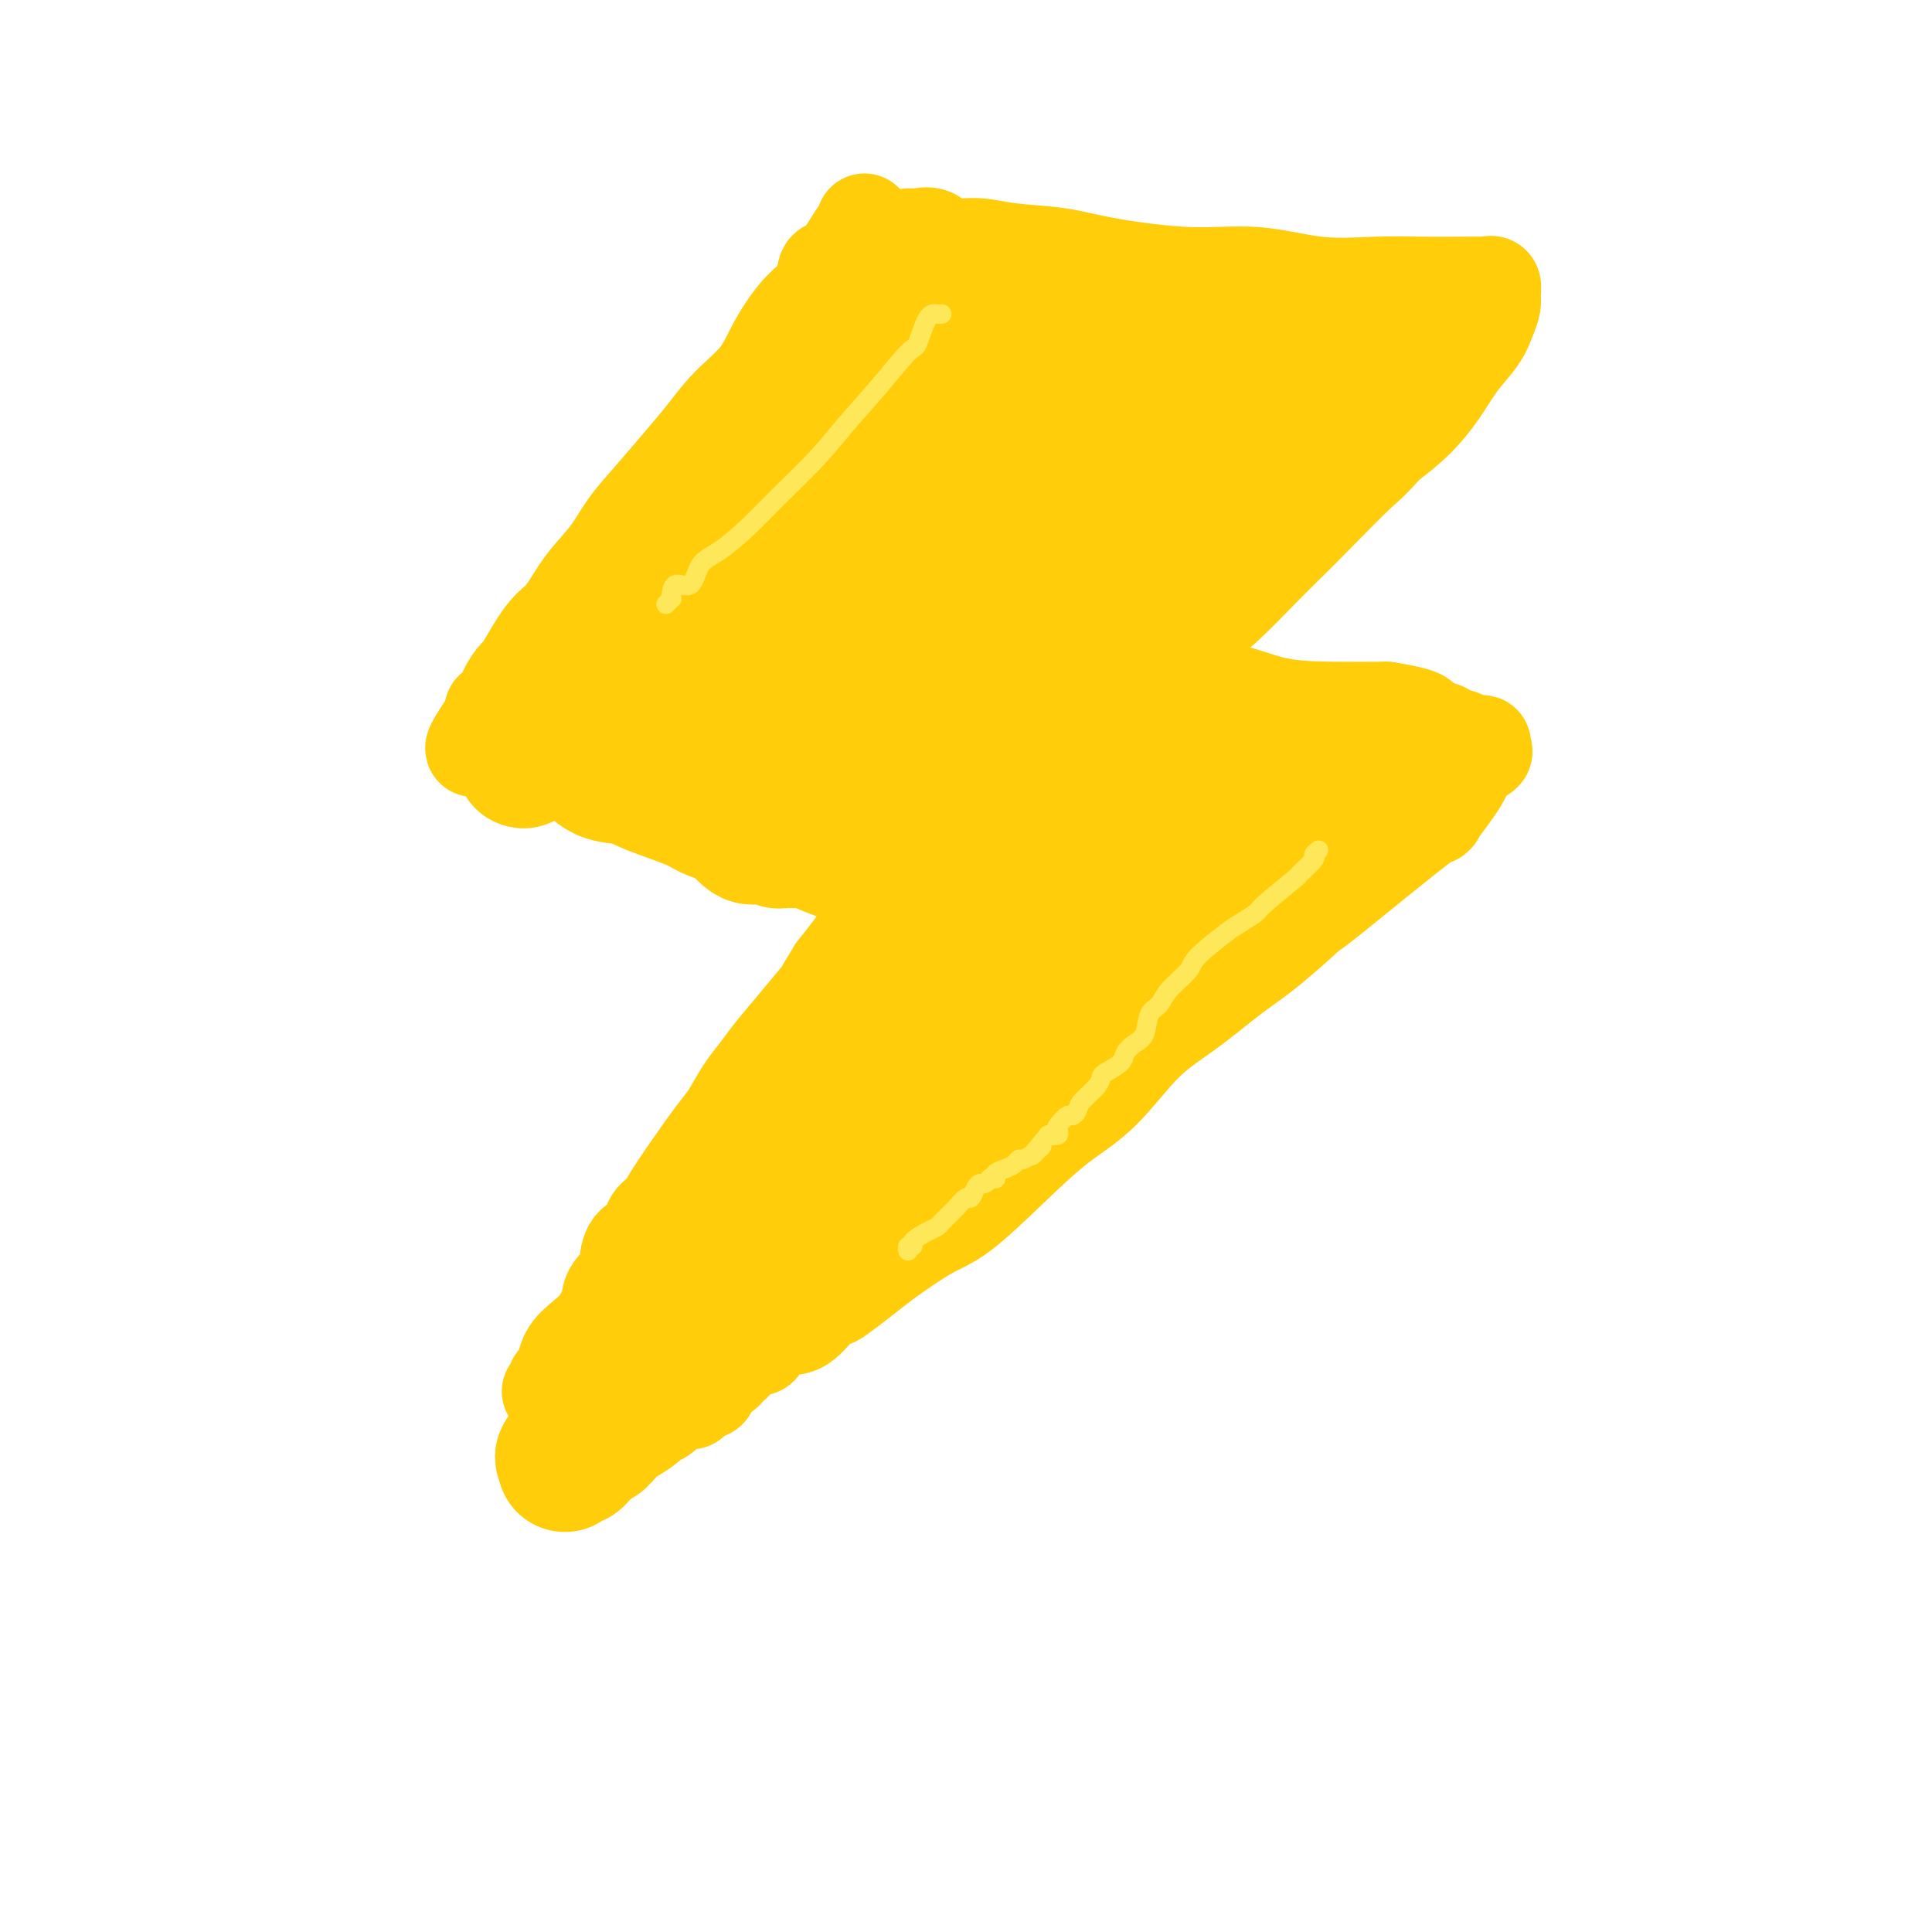 <svg viewBox='0 0 400 400' version='1.1' xmlns='http://www.w3.org/2000/svg' xmlns:xlink='http://www.w3.org/1999/xlink'><g fill='none' stroke='#FFCD0A' stroke-width='20' stroke-linecap='round' stroke-linejoin='round'><path d='M179,46c0.005,0.026 0.010,0.053 0,0c-0.010,-0.053 -0.037,-0.185 0,0c0.037,0.185 0.136,0.687 0,1c-0.136,0.313 -0.507,0.436 -1,1c-0.493,0.564 -1.110,1.568 -2,3c-0.890,1.432 -2.055,3.290 -3,4c-0.945,0.710 -1.671,0.271 -2,1c-0.329,0.729 -0.261,2.626 -1,4c-0.739,1.374 -2.286,2.225 -4,4c-1.714,1.775 -3.594,4.475 -5,7c-1.406,2.525 -2.339,4.877 -4,7c-1.661,2.123 -4.051,4.019 -6,6c-1.949,1.981 -3.458,4.048 -5,6c-1.542,1.952 -3.119,3.790 -5,6c-1.881,2.210 -4.068,4.791 -6,7c-1.932,2.209 -3.609,4.047 -5,6c-1.391,1.953 -2.497,4.022 -4,6c-1.503,1.978 -3.405,3.865 -5,6c-1.595,2.135 -2.885,4.517 -4,6c-1.115,1.483 -2.057,2.066 -3,3c-0.943,0.934 -1.888,2.218 -3,4c-1.112,1.782 -2.392,4.061 -3,5c-0.608,0.939 -0.546,0.539 -1,1c-0.454,0.461 -1.426,1.784 -2,3c-0.574,1.216 -0.752,2.326 -1,3c-0.248,0.674 -0.567,0.912 -1,1c-0.433,0.088 -0.981,0.025 -1,0c-0.019,-0.025 0.490,-0.013 1,0'/><path d='M103,147c-11.071,15.663 -0.748,4.320 3,0c3.748,-4.320 0.920,-1.617 2,0c1.080,1.617 6.066,2.150 10,3c3.934,0.850 6.815,2.019 11,3c4.185,0.981 9.672,1.775 14,3c4.328,1.225 7.495,2.882 11,4c3.505,1.118 7.348,1.696 11,2c3.652,0.304 7.112,0.334 10,1c2.888,0.666 5.204,1.966 8,3c2.796,1.034 6.071,1.800 8,2c1.929,0.200 2.514,-0.168 3,0c0.486,0.168 0.875,0.870 1,1c0.125,0.130 -0.015,-0.311 0,0c0.015,0.311 0.184,1.376 0,2c-0.184,0.624 -0.721,0.807 -2,2c-1.279,1.193 -3.298,3.397 -4,5c-0.702,1.603 -0.085,2.605 -1,4c-0.915,1.395 -3.362,3.183 -5,5c-1.638,1.817 -2.468,3.662 -4,6c-1.532,2.338 -3.766,5.169 -6,8'/><path d='M173,201c-3.696,5.957 -2.435,4.349 -3,5c-0.565,0.651 -2.956,3.560 -5,6c-2.044,2.440 -3.742,4.411 -5,6c-1.258,1.589 -2.075,2.797 -3,4c-0.925,1.203 -1.956,2.401 -3,4c-1.044,1.599 -2.099,3.597 -3,5c-0.901,1.403 -1.646,2.209 -3,4c-1.354,1.791 -3.316,4.567 -5,7c-1.684,2.433 -3.088,4.522 -4,6c-0.912,1.478 -1.331,2.343 -2,3c-0.669,0.657 -1.588,1.106 -2,2c-0.412,0.894 -0.317,2.235 -1,3c-0.683,0.765 -2.143,0.955 -3,2c-0.857,1.045 -1.111,2.944 -1,4c0.111,1.056 0.585,1.269 0,2c-0.585,0.731 -2.230,1.980 -3,3c-0.770,1.020 -0.666,1.811 -1,3c-0.334,1.189 -1.107,2.776 -2,4c-0.893,1.224 -1.907,2.086 -3,3c-1.093,0.914 -2.264,1.880 -3,3c-0.736,1.120 -1.038,2.395 -1,3c0.038,0.605 0.417,0.540 0,1c-0.417,0.460 -1.628,1.444 -2,2c-0.372,0.556 0.096,0.685 0,1c-0.096,0.315 -0.757,0.816 -1,1c-0.243,0.184 -0.070,0.053 0,0c0.070,-0.053 0.035,-0.026 0,0'/><path d='M188,49c0.386,-0.017 0.773,-0.033 1,0c0.227,0.033 0.296,0.117 1,0c0.704,-0.117 2.045,-0.435 3,0c0.955,0.435 1.526,1.625 3,2c1.474,0.375 3.852,-0.063 6,0c2.148,0.063 4.067,0.628 7,1c2.933,0.372 6.880,0.552 10,1c3.120,0.448 5.413,1.164 10,2c4.587,0.836 11.469,1.793 17,2c5.531,0.207 9.710,-0.337 14,0c4.290,0.337 8.691,1.554 13,2c4.309,0.446 8.527,0.120 12,0c3.473,-0.120 6.202,-0.034 9,0c2.798,0.034 5.664,0.015 8,0c2.336,-0.015 4.143,-0.027 5,0c0.857,0.027 0.763,0.092 1,0c0.237,-0.092 0.805,-0.343 1,0c0.195,0.343 0.016,1.279 0,2c-0.016,0.721 0.132,1.226 0,2c-0.132,0.774 -0.543,1.816 -1,3c-0.457,1.184 -0.959,2.511 -2,4c-1.041,1.489 -2.619,3.141 -4,5c-1.381,1.859 -2.564,3.923 -4,6c-1.436,2.077 -3.125,4.165 -5,6c-1.875,1.835 -3.938,3.418 -6,5'/><path d='M287,92c-3.834,4.299 -3.921,4.046 -6,6c-2.079,1.954 -6.152,6.115 -9,9c-2.848,2.885 -4.473,4.493 -6,6c-1.527,1.507 -2.956,2.914 -5,5c-2.044,2.086 -4.702,4.852 -7,7c-2.298,2.148 -4.235,3.678 -6,5c-1.765,1.322 -3.358,2.435 -5,3c-1.642,0.565 -3.333,0.581 -4,1c-0.667,0.419 -0.311,1.241 -1,2c-0.689,0.759 -2.424,1.456 -3,2c-0.576,0.544 0.005,0.934 0,1c-0.005,0.066 -0.597,-0.194 -1,0c-0.403,0.194 -0.618,0.841 -1,1c-0.382,0.159 -0.932,-0.169 -1,0c-0.068,0.169 0.346,0.834 0,1c-0.346,0.166 -1.453,-0.166 -2,0c-0.547,0.166 -0.532,0.830 -1,1c-0.468,0.170 -1.417,-0.153 -1,0c0.417,0.153 2.199,0.783 3,1c0.801,0.217 0.622,0.020 2,0c1.378,-0.020 4.314,0.138 8,0c3.686,-0.138 8.122,-0.573 12,0c3.878,0.573 7.198,2.154 11,3c3.802,0.846 8.086,0.956 12,1c3.914,0.044 7.457,0.022 11,0'/><path d='M287,147c10.181,1.560 7.133,2.460 7,3c-0.133,0.540 2.650,0.719 4,1c1.350,0.281 1.266,0.663 2,1c0.734,0.337 2.287,0.629 3,1c0.713,0.371 0.586,0.820 1,1c0.414,0.180 1.368,0.092 2,0c0.632,-0.092 0.942,-0.189 1,0c0.058,0.189 -0.136,0.665 0,1c0.136,0.335 0.602,0.529 0,1c-0.602,0.471 -2.273,1.218 -3,2c-0.727,0.782 -0.510,1.597 -2,4c-1.490,2.403 -4.686,6.393 -5,7c-0.314,0.607 2.254,-2.168 -2,1c-4.254,3.168 -15.331,12.278 -20,16c-4.669,3.722 -2.931,2.055 -4,3c-1.069,0.945 -4.947,4.503 -8,7c-3.053,2.497 -5.282,3.935 -8,6c-2.718,2.065 -5.927,4.757 -9,7c-3.073,2.243 -6.011,4.036 -9,7c-2.989,2.964 -6.028,7.098 -9,10c-2.972,2.902 -5.876,4.570 -9,7c-3.124,2.430 -6.466,5.620 -10,9c-3.534,3.380 -7.259,6.948 -10,9c-2.741,2.052 -4.497,2.586 -7,4c-2.503,1.414 -5.751,3.707 -9,6'/><path d='M183,261c-18.399,14.532 -7.397,4.861 -4,2c3.397,-2.861 -0.810,1.088 -3,3c-2.190,1.912 -2.364,1.786 -3,2c-0.636,0.214 -1.736,0.769 -3,2c-1.264,1.231 -2.694,3.138 -4,4c-1.306,0.862 -2.489,0.680 -4,1c-1.511,0.320 -3.352,1.142 -4,2c-0.648,0.858 -0.105,1.753 -1,2c-0.895,0.247 -3.228,-0.154 -4,0c-0.772,0.154 0.017,0.863 0,1c-0.017,0.137 -0.840,-0.299 -1,0c-0.160,0.299 0.343,1.331 0,2c-0.343,0.669 -1.531,0.974 -2,1c-0.469,0.026 -0.219,-0.227 0,0c0.219,0.227 0.406,0.936 0,1c-0.406,0.064 -1.405,-0.516 -2,0c-0.595,0.516 -0.787,2.128 -1,3c-0.213,0.872 -0.449,1.004 -1,1c-0.551,-0.004 -1.419,-0.145 -2,0c-0.581,0.145 -0.877,0.575 -1,1c-0.123,0.425 -0.075,0.845 0,1c0.075,0.155 0.175,0.044 0,0c-0.175,-0.044 -0.624,-0.023 -1,0c-0.376,0.023 -0.677,0.048 -1,0c-0.323,-0.048 -0.667,-0.167 -1,0c-0.333,0.167 -0.656,0.622 -1,1c-0.344,0.378 -0.708,0.679 -1,1c-0.292,0.321 -0.512,0.663 -1,1c-0.488,0.337 -1.244,0.668 -2,1'/><path d='M135,294c-7.465,5.287 -2.129,2.005 -1,1c1.129,-1.005 -1.949,0.267 -3,1c-1.051,0.733 -0.075,0.929 0,1c0.075,0.071 -0.749,0.019 -1,0c-0.251,-0.019 0.073,-0.006 0,0c-0.073,0.006 -0.541,0.005 -1,0c-0.459,-0.005 -0.909,-0.013 -1,0c-0.091,0.013 0.178,0.046 0,0c-0.178,-0.046 -0.803,-0.170 -1,0c-0.197,0.170 0.035,0.634 0,1c-0.035,0.366 -0.335,0.634 -1,1c-0.665,0.366 -1.695,0.830 -2,1c-0.305,0.170 0.114,0.046 0,0c-0.114,-0.046 -0.761,-0.012 -1,0c-0.239,0.012 -0.068,0.004 0,0c0.068,-0.004 0.034,-0.002 0,0'/><path d='M123,300c-1.633,0.267 0.283,-2.064 1,-3c0.717,-0.936 0.235,-0.477 0,-1c-0.235,-0.523 -0.222,-2.027 0,-3c0.222,-0.973 0.652,-1.414 1,-2c0.348,-0.586 0.614,-1.315 1,-2c0.386,-0.685 0.892,-1.324 1,-2c0.108,-0.676 -0.182,-1.389 0,-2c0.182,-0.611 0.838,-1.121 1,-2c0.162,-0.879 -0.169,-2.126 0,-3c0.169,-0.874 0.838,-1.374 1,-2c0.162,-0.626 -0.183,-1.376 0,-2c0.183,-0.624 0.893,-1.121 1,-2c0.107,-0.879 -0.391,-2.139 0,-3c0.391,-0.861 1.671,-1.322 2,-2c0.329,-0.678 -0.292,-1.574 0,-2c0.292,-0.426 1.496,-0.381 2,-1c0.504,-0.619 0.308,-1.902 1,-3c0.692,-1.098 2.270,-2.012 3,-3c0.730,-0.988 0.610,-2.049 1,-3c0.390,-0.951 1.291,-1.792 2,-3c0.709,-1.208 1.228,-2.783 3,-4c1.772,-1.217 4.799,-2.075 6,-3c1.201,-0.925 0.576,-1.917 1,-3c0.424,-1.083 1.895,-2.258 3,-3c1.105,-0.742 1.842,-1.052 3,-2c1.158,-0.948 2.737,-2.533 4,-4c1.263,-1.467 2.208,-2.816 3,-4c0.792,-1.184 1.429,-2.204 2,-3c0.571,-0.796 1.077,-1.368 2,-2c0.923,-0.632 2.264,-1.323 3,-2c0.736,-0.677 0.868,-1.338 1,-2'/><path d='M172,222c6.097,-6.603 2.841,-2.611 2,-2c-0.841,0.611 0.734,-2.158 2,-4c1.266,-1.842 2.224,-2.757 3,-4c0.776,-1.243 1.371,-2.814 2,-4c0.629,-1.186 1.292,-1.989 2,-3c0.708,-1.011 1.461,-2.232 2,-3c0.539,-0.768 0.865,-1.082 1,-2c0.135,-0.918 0.078,-2.440 0,-3c-0.078,-0.560 -0.179,-0.159 0,-1c0.179,-0.841 0.636,-2.925 1,-4c0.364,-1.075 0.633,-1.143 1,-2c0.367,-0.857 0.830,-2.505 1,-4c0.170,-1.495 0.045,-2.838 0,-4c-0.045,-1.162 -0.012,-2.143 0,-3c0.012,-0.857 0.003,-1.591 0,-2c-0.003,-0.409 -0.001,-0.495 0,-1c0.001,-0.505 -0.001,-1.431 0,-2c0.001,-0.569 0.004,-0.781 0,-1c-0.004,-0.219 -0.015,-0.443 0,-1c0.015,-0.557 0.057,-1.446 0,-2c-0.057,-0.554 -0.211,-0.773 0,-1c0.211,-0.227 0.789,-0.461 1,-1c0.211,-0.539 0.057,-1.383 0,-2c-0.057,-0.617 -0.015,-1.005 0,-1c0.015,0.005 0.005,0.405 0,0c-0.005,-0.405 -0.004,-1.614 0,-2c0.004,-0.386 0.011,0.051 0,0c-0.011,-0.051 -0.042,-0.591 0,-1c0.042,-0.409 0.155,-0.688 0,-1c-0.155,-0.312 -0.577,-0.656 -1,-1'/><path d='M189,160c0.503,-6.409 -0.240,-1.433 -1,0c-0.760,1.433 -1.537,-0.678 -2,-2c-0.463,-1.322 -0.613,-1.857 -1,-2c-0.387,-0.143 -1.013,0.105 -2,0c-0.987,-0.105 -2.335,-0.564 -4,-1c-1.665,-0.436 -3.646,-0.849 -5,-1c-1.354,-0.151 -2.079,-0.041 -4,0c-1.921,0.041 -5.037,0.011 -7,0c-1.963,-0.011 -2.774,-0.003 -3,0c-0.226,0.003 0.131,0.001 0,0c-0.131,-0.001 -0.752,-0.000 -1,0c-0.248,0.000 -0.124,0.000 0,0'/></g>
<g fill='none' stroke='#FFCD0A' stroke-width='28' stroke-linecap='round' stroke-linejoin='round'><path d='M187,59c-0.714,-0.455 -1.427,-0.911 -2,0c-0.573,0.911 -1.005,3.188 -2,5c-0.995,1.812 -2.553,3.160 -4,4c-1.447,0.840 -2.782,1.170 -4,2c-1.218,0.830 -2.320,2.158 -3,3c-0.680,0.842 -0.938,1.199 -2,2c-1.062,0.801 -2.927,2.045 -4,3c-1.073,0.955 -1.352,1.620 -3,3c-1.648,1.380 -4.664,3.477 -6,5c-1.336,1.523 -0.993,2.474 -2,4c-1.007,1.526 -3.363,3.627 -5,5c-1.637,1.373 -2.556,2.019 -3,3c-0.444,0.981 -0.412,2.299 -1,3c-0.588,0.701 -1.794,0.786 -3,2c-1.206,1.214 -2.410,3.556 -3,5c-0.590,1.444 -0.566,1.990 -1,3c-0.434,1.010 -1.324,2.485 -2,4c-0.676,1.515 -1.136,3.069 -2,4c-0.864,0.931 -2.131,1.238 -3,2c-0.869,0.762 -1.341,1.980 -2,3c-0.659,1.020 -1.505,1.843 -2,3c-0.495,1.157 -0.640,2.648 -1,3c-0.360,0.352 -0.936,-0.435 -1,0c-0.064,0.435 0.383,2.092 0,3c-0.383,0.908 -1.598,1.068 -2,1c-0.402,-0.068 0.007,-0.365 0,0c-0.007,0.365 -0.431,1.390 -1,2c-0.569,0.610 -1.285,0.805 -2,1'/><path d='M121,137c-5.422,8.249 -0.977,3.370 0,2c0.977,-1.370 -1.513,0.769 -3,2c-1.487,1.231 -1.970,1.556 -2,2c-0.030,0.444 0.395,1.009 0,1c-0.395,-0.009 -1.609,-0.592 -2,0c-0.391,0.592 0.040,2.358 0,3c-0.040,0.642 -0.550,0.161 -1,0c-0.450,-0.161 -0.838,-0.000 -1,0c-0.162,0.000 -0.096,-0.160 0,0c0.096,0.160 0.222,0.639 0,1c-0.222,0.361 -0.790,0.603 -1,1c-0.210,0.397 -0.060,0.947 0,1c0.060,0.053 0.031,-0.392 0,0c-0.031,0.392 -0.064,1.620 0,2c0.064,0.380 0.224,-0.088 0,0c-0.224,0.088 -0.831,0.731 -1,1c-0.169,0.269 0.101,0.163 0,0c-0.101,-0.163 -0.574,-0.384 -1,0c-0.426,0.384 -0.807,1.373 -1,2c-0.193,0.627 -0.198,0.894 0,1c0.198,0.106 0.599,0.053 1,0'/><path d='M109,156c-1.678,2.939 0.126,0.788 1,0c0.874,-0.788 0.817,-0.211 1,0c0.183,0.211 0.608,0.058 1,0c0.392,-0.058 0.753,-0.019 1,0c0.247,0.019 0.379,0.018 1,0c0.621,-0.018 1.729,-0.052 3,0c1.271,0.052 2.703,0.192 4,1c1.297,0.808 2.457,2.286 4,3c1.543,0.714 3.467,0.664 5,1c1.533,0.336 2.675,1.057 5,2c2.325,0.943 5.834,2.106 8,3c2.166,0.894 2.988,1.518 4,2c1.012,0.482 2.215,0.823 3,1c0.785,0.177 1.153,0.190 2,1c0.847,0.810 2.173,2.417 3,3c0.827,0.583 1.153,0.142 2,0c0.847,-0.142 2.214,0.014 3,0c0.786,-0.014 0.991,-0.200 1,0c0.009,0.200 -0.177,0.785 0,1c0.177,0.215 0.716,0.060 1,0c0.284,-0.060 0.312,-0.024 1,0c0.688,0.024 2.036,0.035 3,0c0.964,-0.035 1.545,-0.118 2,0c0.455,0.118 0.784,0.437 2,1c1.216,0.563 3.319,1.369 5,2c1.681,0.631 2.941,1.086 4,2c1.059,0.914 1.916,2.286 3,3c1.084,0.714 2.394,0.769 3,1c0.606,0.231 0.509,0.639 1,1c0.491,0.361 1.569,0.675 2,1c0.431,0.325 0.216,0.663 0,1'/><path d='M188,186c2.729,1.703 0.550,0.459 0,0c-0.550,-0.459 0.528,-0.135 1,0c0.472,0.135 0.337,0.080 0,0c-0.337,-0.080 -0.875,-0.186 -1,0c-0.125,0.186 0.165,0.665 0,1c-0.165,0.335 -0.785,0.525 -1,1c-0.215,0.475 -0.024,1.236 0,2c0.024,0.764 -0.118,1.531 -1,3c-0.882,1.469 -2.503,3.640 -3,6c-0.497,2.360 0.131,4.910 0,7c-0.131,2.090 -1.020,3.720 -2,6c-0.980,2.280 -2.049,5.210 -3,8c-0.951,2.790 -1.783,5.442 -4,8c-2.217,2.558 -5.819,5.023 -9,8c-3.181,2.977 -5.940,6.465 -8,9c-2.060,2.535 -3.419,4.116 -4,6c-0.581,1.884 -0.384,4.071 -1,6c-0.616,1.929 -2.046,3.600 -3,5c-0.954,1.400 -1.433,2.528 -2,4c-0.567,1.472 -1.222,3.288 -2,4c-0.778,0.712 -1.679,0.320 -2,1c-0.321,0.680 -0.061,2.431 0,3c0.061,0.569 -0.076,-0.043 0,0c0.076,0.043 0.367,0.742 0,1c-0.367,0.258 -1.390,0.074 -2,0c-0.610,-0.074 -0.805,-0.037 -1,0'/><path d='M140,275c-2.866,4.800 -1.530,1.798 -1,1c0.530,-0.798 0.253,0.606 0,1c-0.253,0.394 -0.484,-0.223 -1,0c-0.516,0.223 -1.318,1.288 -2,2c-0.682,0.712 -1.244,1.073 -2,2c-0.756,0.927 -1.705,2.419 -2,3c-0.295,0.581 0.065,0.249 0,0c-0.065,-0.249 -0.553,-0.417 -1,0c-0.447,0.417 -0.852,1.417 -1,2c-0.148,0.583 -0.039,0.748 0,1c0.039,0.252 0.006,0.592 0,1c-0.006,0.408 0.013,0.884 0,1c-0.013,0.116 -0.059,-0.126 0,0c0.059,0.126 0.224,0.622 0,1c-0.224,0.378 -0.837,0.638 -1,1c-0.163,0.362 0.124,0.824 0,1c-0.124,0.176 -0.658,0.065 -1,0c-0.342,-0.065 -0.492,-0.085 -1,1c-0.508,1.085 -1.375,3.275 -2,4c-0.625,0.725 -1.008,-0.016 -1,0c0.008,0.016 0.409,0.788 0,1c-0.409,0.212 -1.626,-0.136 -2,0c-0.374,0.136 0.096,0.755 0,1c-0.096,0.245 -0.758,0.117 -1,0c-0.242,-0.117 -0.065,-0.224 0,0c0.065,0.224 0.019,0.778 0,1c-0.019,0.222 -0.009,0.111 0,0'/><path d='M121,300c-3.138,3.881 -1.482,1.082 -1,0c0.482,-1.082 -0.211,-0.447 -1,0c-0.789,0.447 -1.674,0.704 -2,1c-0.326,0.296 -0.092,0.629 0,1c0.092,0.371 0.043,0.779 0,1c-0.043,0.221 -0.080,0.256 0,0c0.080,-0.256 0.276,-0.801 0,-1c-0.276,-0.199 -1.024,-0.051 0,-1c1.024,-0.949 3.820,-2.996 5,-4c1.180,-1.004 0.744,-0.965 2,-2c1.256,-1.035 4.204,-3.145 6,-5c1.796,-1.855 2.440,-3.455 4,-5c1.560,-1.545 4.037,-3.036 5,-4c0.963,-0.964 0.413,-1.403 1,-2c0.587,-0.597 2.312,-1.353 3,-2c0.688,-0.647 0.339,-1.185 1,-2c0.661,-0.815 2.330,-1.908 4,-3'/><path d='M148,272c5.048,-4.783 2.168,-2.240 2,-2c-0.168,0.240 2.378,-1.823 4,-3c1.622,-1.177 2.321,-1.468 3,-2c0.679,-0.532 1.336,-1.305 2,-2c0.664,-0.695 1.333,-1.312 2,-2c0.667,-0.688 1.333,-1.445 2,-2c0.667,-0.555 1.335,-0.907 3,-2c1.665,-1.093 4.328,-2.927 6,-4c1.672,-1.073 2.354,-1.385 3,-2c0.646,-0.615 1.257,-1.534 2,-3c0.743,-1.466 1.619,-3.481 2,-4c0.381,-0.519 0.268,0.456 1,0c0.732,-0.456 2.310,-2.345 3,-3c0.690,-0.655 0.494,-0.076 1,0c0.506,0.076 1.715,-0.349 2,-1c0.285,-0.651 -0.354,-1.526 0,-2c0.354,-0.474 1.699,-0.546 2,-1c0.301,-0.454 -0.444,-1.290 0,-2c0.444,-0.710 2.076,-1.293 3,-2c0.924,-0.707 1.141,-1.536 2,-2c0.859,-0.464 2.360,-0.562 3,-1c0.640,-0.438 0.418,-1.218 1,-2c0.582,-0.782 1.967,-1.568 3,-2c1.033,-0.432 1.712,-0.510 2,-1c0.288,-0.490 0.185,-1.392 1,-2c0.815,-0.608 2.549,-0.922 3,-1c0.451,-0.078 -0.382,0.081 0,0c0.382,-0.081 1.979,-0.403 3,-1c1.021,-0.597 1.467,-1.468 2,-2c0.533,-0.532 1.152,-0.723 2,-1c0.848,-0.277 1.924,-0.638 3,-1'/><path d='M216,217c3.961,-2.345 2.365,-1.207 2,-1c-0.365,0.207 0.503,-0.517 1,-1c0.497,-0.483 0.624,-0.726 1,-1c0.376,-0.274 1.003,-0.581 2,-1c0.997,-0.419 2.365,-0.950 3,-1c0.635,-0.050 0.538,0.382 1,0c0.462,-0.382 1.485,-1.576 2,-2c0.515,-0.424 0.523,-0.076 1,-1c0.477,-0.924 1.423,-3.119 2,-4c0.577,-0.881 0.785,-0.449 1,-1c0.215,-0.551 0.438,-2.087 1,-3c0.562,-0.913 1.463,-1.204 2,-2c0.537,-0.796 0.708,-2.096 1,-3c0.292,-0.904 0.704,-1.412 1,-2c0.296,-0.588 0.477,-1.256 1,-2c0.523,-0.744 1.387,-1.564 2,-2c0.613,-0.436 0.974,-0.489 1,-1c0.026,-0.511 -0.285,-1.479 0,-2c0.285,-0.521 1.165,-0.595 2,-1c0.835,-0.405 1.627,-1.143 2,-2c0.373,-0.857 0.329,-1.835 1,-2c0.671,-0.165 2.059,0.484 3,0c0.941,-0.484 1.437,-2.099 2,-3c0.563,-0.901 1.194,-1.086 2,-1c0.806,0.086 1.789,0.444 2,0c0.211,-0.444 -0.350,-1.691 0,-2c0.350,-0.309 1.609,0.319 2,0c0.391,-0.319 -0.087,-1.586 0,-2c0.087,-0.414 0.739,0.025 1,0c0.261,-0.025 0.130,-0.512 0,-1'/><path d='M258,173c2.759,-2.068 1.158,-0.238 1,0c-0.158,0.238 1.127,-1.117 2,-2c0.873,-0.883 1.333,-1.295 2,-2c0.667,-0.705 1.540,-1.705 2,-2c0.460,-0.295 0.505,0.113 1,0c0.495,-0.113 1.438,-0.748 2,-1c0.562,-0.252 0.741,-0.120 1,0c0.259,0.120 0.597,0.228 1,0c0.403,-0.228 0.869,-0.793 1,-1c0.131,-0.207 -0.074,-0.055 0,0c0.074,0.055 0.426,0.015 1,0c0.574,-0.015 1.370,-0.004 2,0c0.630,0.004 1.094,0.001 1,0c-0.094,-0.001 -0.745,-0.000 -1,0c-0.255,0.000 -0.113,0.000 -1,0c-0.887,-0.000 -2.803,-0.000 -4,0c-1.197,0.000 -1.675,0.001 -3,0c-1.325,-0.001 -3.496,-0.003 -5,0c-1.504,0.003 -2.340,0.011 -4,0c-1.660,-0.011 -4.142,-0.042 -7,0c-2.858,0.042 -6.091,0.156 -9,0c-2.909,-0.156 -5.495,-0.583 -8,-1c-2.505,-0.417 -4.929,-0.823 -7,-1c-2.071,-0.177 -3.788,-0.125 -7,0c-3.212,0.125 -7.918,0.321 -11,0c-3.082,-0.321 -4.541,-1.161 -6,-2'/><path d='M202,161c-12.035,-0.749 -6.124,-0.620 -5,-1c1.124,-0.380 -2.540,-1.268 -5,-2c-2.460,-0.732 -3.717,-1.309 -5,-2c-1.283,-0.691 -2.592,-1.495 -4,-2c-1.408,-0.505 -2.915,-0.713 -4,-1c-1.085,-0.287 -1.747,-0.655 -3,-1c-1.253,-0.345 -3.095,-0.666 -4,-1c-0.905,-0.334 -0.871,-0.682 -2,-1c-1.129,-0.318 -3.422,-0.606 -4,-1c-0.578,-0.394 0.557,-0.893 0,-1c-0.557,-0.107 -2.807,0.178 -4,0c-1.193,-0.178 -1.329,-0.818 -2,-1c-0.671,-0.182 -1.878,0.095 -3,0c-1.122,-0.095 -2.160,-0.560 -3,-1c-0.840,-0.440 -1.481,-0.854 -2,-1c-0.519,-0.146 -0.916,-0.025 -2,0c-1.084,0.025 -2.854,-0.046 -4,0c-1.146,0.046 -1.669,0.208 -2,0c-0.331,-0.208 -0.471,-0.787 -1,-1c-0.529,-0.213 -1.448,-0.061 -2,0c-0.552,0.061 -0.736,0.031 -1,0c-0.264,-0.031 -0.608,-0.062 -1,0c-0.392,0.062 -0.831,0.217 -1,0c-0.169,-0.217 -0.066,-0.807 0,-1c0.066,-0.193 0.095,0.012 0,0c-0.095,-0.012 -0.314,-0.240 0,-1c0.314,-0.760 1.161,-2.051 2,-3c0.839,-0.949 1.668,-1.557 3,-3c1.332,-1.443 3.166,-3.722 5,-6'/><path d='M148,130c2.462,-2.568 3.615,-2.988 5,-4c1.385,-1.012 3.000,-2.616 4,-4c1.000,-1.384 1.385,-2.549 2,-4c0.615,-1.451 1.462,-3.189 2,-4c0.538,-0.811 0.768,-0.696 1,-1c0.232,-0.304 0.465,-1.029 1,-2c0.535,-0.971 1.372,-2.190 2,-3c0.628,-0.810 1.047,-1.211 2,-2c0.953,-0.789 2.441,-1.966 3,-3c0.559,-1.034 0.188,-1.925 0,-3c-0.188,-1.075 -0.192,-2.334 0,-3c0.192,-0.666 0.581,-0.738 1,-2c0.419,-1.262 0.868,-3.714 1,-5c0.132,-1.286 -0.054,-1.407 0,-2c0.054,-0.593 0.348,-1.659 1,-3c0.652,-1.341 1.662,-2.956 2,-4c0.338,-1.044 0.005,-1.515 0,-2c-0.005,-0.485 0.319,-0.983 1,-2c0.681,-1.017 1.719,-2.551 3,-4c1.281,-1.449 2.804,-2.813 4,-4c1.196,-1.187 2.066,-2.199 3,-3c0.934,-0.801 1.934,-1.392 3,-2c1.066,-0.608 2.199,-1.235 3,-2c0.801,-0.765 1.269,-1.669 2,-2c0.731,-0.331 1.726,-0.089 2,0c0.274,0.089 -0.172,0.024 0,0c0.172,-0.024 0.964,-0.006 1,0c0.036,0.006 -0.683,0.002 0,0c0.683,-0.002 2.766,-0.000 4,0c1.234,0.000 1.617,0.000 2,0'/><path d='M203,60c4.888,0.345 12.607,1.208 16,2c3.393,0.792 2.460,1.512 4,2c1.540,0.488 5.551,0.743 9,1c3.449,0.257 6.334,0.518 9,1c2.666,0.482 5.113,1.187 8,2c2.887,0.813 6.213,1.734 10,2c3.787,0.266 8.033,-0.125 11,0c2.967,0.125 4.654,0.765 7,1c2.346,0.235 5.350,0.066 7,0c1.650,-0.066 1.945,-0.029 2,0c0.055,0.029 -0.130,0.049 0,0c0.130,-0.049 0.573,-0.167 1,0c0.427,0.167 0.836,0.619 1,1c0.164,0.381 0.082,0.690 0,1'/><path d='M288,73c12.949,1.912 2.821,0.192 -1,0c-3.821,-0.192 -1.334,1.146 -1,2c0.334,0.854 -1.483,1.225 -3,2c-1.517,0.775 -2.734,1.952 -4,3c-1.266,1.048 -2.582,1.965 -4,3c-1.418,1.035 -2.938,2.187 -4,3c-1.062,0.813 -1.665,1.288 -3,2c-1.335,0.712 -3.401,1.660 -5,3c-1.599,1.340 -2.732,3.073 -4,4c-1.268,0.927 -2.670,1.048 -4,2c-1.330,0.952 -2.587,2.735 -4,4c-1.413,1.265 -2.982,2.012 -4,3c-1.018,0.988 -1.484,2.218 -3,4c-1.516,1.782 -4.083,4.116 -7,6c-2.917,1.884 -6.185,3.319 -8,5c-1.815,1.681 -2.177,3.608 -4,5c-1.823,1.392 -5.107,2.251 -8,4c-2.893,1.749 -5.395,4.390 -7,6c-1.605,1.610 -2.314,2.190 -4,3c-1.686,0.810 -4.351,1.851 -6,3c-1.649,1.149 -2.282,2.407 -3,3c-0.718,0.593 -1.521,0.520 -2,1c-0.479,0.480 -0.636,1.514 -1,2c-0.364,0.486 -0.937,0.424 -2,1c-1.063,0.576 -2.616,1.788 -3,3c-0.384,1.212 0.400,2.422 0,3c-0.400,0.578 -1.983,0.522 -3,1c-1.017,0.478 -1.469,1.489 -2,2c-0.531,0.511 -1.143,0.522 -2,1c-0.857,0.478 -1.959,1.422 -3,2c-1.041,0.578 -2.020,0.789 -3,1'/><path d='M176,160c-17.459,13.851 -5.108,4.978 -1,2c4.108,-2.978 -0.028,-0.061 -2,1c-1.972,1.061 -1.780,0.268 -2,0c-0.220,-0.268 -0.853,-0.010 -1,0c-0.147,0.010 0.191,-0.229 0,0c-0.191,0.229 -0.912,0.924 -1,1c-0.088,0.076 0.455,-0.468 1,-1c0.545,-0.532 1.091,-1.054 2,-3c0.909,-1.946 2.181,-5.317 3,-7c0.819,-1.683 1.186,-1.678 3,-4c1.814,-2.322 5.075,-6.973 8,-11c2.925,-4.027 5.514,-7.431 9,-11c3.486,-3.569 7.870,-7.302 11,-11c3.130,-3.698 5.006,-7.360 7,-10c1.994,-2.640 4.107,-4.257 5,-6c0.893,-1.743 0.565,-3.611 1,-5c0.435,-1.389 1.633,-2.298 2,-3c0.367,-0.702 -0.098,-1.196 0,-2c0.098,-0.804 0.758,-1.917 1,-3c0.242,-1.083 0.067,-2.135 0,-3c-0.067,-0.865 -0.026,-1.541 0,-2c0.026,-0.459 0.038,-0.700 0,-1c-0.038,-0.300 -0.126,-0.658 0,-1c0.126,-0.342 0.464,-0.669 -1,1c-1.464,1.669 -4.732,5.335 -8,9'/><path d='M213,90c-2.577,2.399 -4.520,3.897 -8,6c-3.480,2.103 -8.498,4.811 -13,8c-4.502,3.189 -8.488,6.860 -13,10c-4.512,3.140 -9.550,5.748 -14,9c-4.450,3.252 -8.311,7.148 -13,10c-4.689,2.852 -10.206,4.659 -14,7c-3.794,2.341 -5.864,5.215 -8,7c-2.136,1.785 -4.339,2.479 -6,3c-1.661,0.521 -2.780,0.868 -3,1c-0.220,0.132 0.460,0.051 1,-1c0.540,-1.051 0.940,-3.070 3,-5c2.060,-1.930 5.779,-3.770 9,-7c3.221,-3.230 5.944,-7.850 9,-11c3.056,-3.150 6.444,-4.830 10,-8c3.556,-3.170 7.281,-7.832 10,-11c2.719,-3.168 4.433,-4.844 7,-7c2.567,-2.156 5.988,-4.792 8,-7c2.012,-2.208 2.614,-3.989 4,-6c1.386,-2.011 3.557,-4.252 5,-6c1.443,-1.748 2.160,-3.005 3,-4c0.840,-0.995 1.803,-1.729 2,-2c0.197,-0.271 -0.372,-0.077 0,0c0.372,0.077 1.686,0.039 3,0'/><path d='M195,76c11.597,-11.388 3.590,-2.358 1,1c-2.590,3.358 0.238,1.044 3,1c2.762,-0.044 5.459,2.183 7,3c1.541,0.817 1.927,0.223 4,0c2.073,-0.223 5.832,-0.075 9,0c3.168,0.075 5.744,0.076 9,0c3.256,-0.076 7.192,-0.230 10,0c2.808,0.230 4.490,0.845 6,1c1.510,0.155 2.850,-0.150 3,0c0.150,0.150 -0.891,0.755 -1,1c-0.109,0.245 0.712,0.129 0,1c-0.712,0.871 -2.959,2.728 -5,5c-2.041,2.272 -3.877,4.960 -6,7c-2.123,2.040 -4.534,3.434 -7,6c-2.466,2.566 -4.987,6.306 -7,9c-2.013,2.694 -3.519,4.344 -6,7c-2.481,2.656 -5.939,6.319 -9,9c-3.061,2.681 -5.725,4.379 -8,7c-2.275,2.621 -4.159,6.164 -6,9c-1.841,2.836 -3.638,4.966 -5,7c-1.362,2.034 -2.290,3.971 -3,6c-0.710,2.029 -1.203,4.151 -2,7c-0.797,2.849 -1.899,6.424 -3,10'/><path d='M179,173c-0.770,3.203 -0.195,2.712 0,3c0.195,0.288 0.009,1.356 0,2c-0.009,0.644 0.159,0.865 0,1c-0.159,0.135 -0.646,0.183 0,0c0.646,-0.183 2.425,-0.599 3,-1c0.575,-0.401 -0.054,-0.789 1,-2c1.054,-1.211 3.791,-3.245 6,-5c2.209,-1.755 3.891,-3.231 8,-6c4.109,-2.769 10.646,-6.831 15,-10c4.354,-3.169 6.526,-5.446 9,-8c2.474,-2.554 5.252,-5.387 7,-7c1.748,-1.613 2.468,-2.006 3,-3c0.532,-0.994 0.876,-2.589 1,-3c0.124,-0.411 0.028,0.361 0,0c-0.028,-0.361 0.013,-1.854 0,-2c-0.013,-0.146 -0.080,1.054 0,2c0.080,0.946 0.307,1.639 0,3c-0.307,1.361 -1.147,3.389 -2,6c-0.853,2.611 -1.720,5.803 -3,9c-1.280,3.197 -2.973,6.398 -5,10c-2.027,3.602 -4.389,7.605 -6,11c-1.611,3.395 -2.472,6.183 -4,9c-1.528,2.817 -3.722,5.662 -5,8c-1.278,2.338 -1.639,4.169 -2,6'/><path d='M205,196c-4.200,7.853 -3.699,5.484 -4,5c-0.301,-0.484 -1.402,0.916 -2,2c-0.598,1.084 -0.692,1.853 -1,2c-0.308,0.147 -0.828,-0.326 -1,0c-0.172,0.326 0.005,1.451 0,2c-0.005,0.549 -0.193,0.522 0,0c0.193,-0.522 0.766,-1.537 1,-2c0.234,-0.463 0.127,-0.373 1,-2c0.873,-1.627 2.726,-4.971 4,-7c1.274,-2.029 1.971,-2.742 4,-5c2.029,-2.258 5.391,-6.062 8,-9c2.609,-2.938 4.464,-5.009 6,-7c1.536,-1.991 2.754,-3.900 4,-6c1.246,-2.100 2.520,-4.391 3,-6c0.480,-1.609 0.166,-2.537 0,-3c-0.166,-0.463 -0.185,-0.461 0,0c0.185,0.461 0.575,1.380 0,3c-0.575,1.620 -2.115,3.940 -3,6c-0.885,2.060 -1.113,3.861 -2,6c-0.887,2.139 -2.431,4.615 -4,7c-1.569,2.385 -3.164,4.678 -4,7c-0.836,2.322 -0.915,4.674 -1,7c-0.085,2.326 -0.177,4.626 0,6c0.177,1.374 0.622,1.821 1,2c0.378,0.179 0.689,0.089 1,0'/><path d='M216,204c0.869,2.522 2.540,1.325 3,0c0.460,-1.325 -0.293,-2.780 1,-4c1.293,-1.220 4.630,-2.206 7,-4c2.370,-1.794 3.772,-4.396 6,-7c2.228,-2.604 5.282,-5.210 8,-7c2.718,-1.790 5.100,-2.763 7,-4c1.900,-1.237 3.318,-2.736 5,-4c1.682,-1.264 3.630,-2.292 5,-3c1.370,-0.708 2.163,-1.096 3,-2c0.837,-0.904 1.717,-2.323 3,-3c1.283,-0.677 2.969,-0.612 4,-1c1.031,-0.388 1.408,-1.229 2,-2c0.592,-0.771 1.398,-1.471 2,-2c0.602,-0.529 0.999,-0.887 2,-1c1.001,-0.113 2.606,0.020 3,0c0.394,-0.020 -0.424,-0.194 0,0c0.424,0.194 2.089,0.756 3,1c0.911,0.244 1.067,0.170 1,0c-0.067,-0.170 -0.358,-0.437 0,0c0.358,0.437 1.366,1.579 2,2c0.634,0.421 0.896,0.120 1,0c0.104,-0.120 0.052,-0.060 0,0'/><path d='M284,163c2.000,0.333 1.000,0.167 0,0'/></g>
<g fill='none' stroke='#FEE859' stroke-width='4' stroke-linecap='round' stroke-linejoin='round'><path d='M273,176c-0.518,0.402 -1.036,0.805 -1,1c0.036,0.195 0.625,0.184 0,1c-0.625,0.816 -2.465,2.460 -3,3c-0.535,0.540 0.233,-0.024 -1,1c-1.233,1.024 -4.467,3.636 -6,5c-1.533,1.364 -1.363,1.480 -2,2c-0.637,0.520 -2.079,1.444 -3,2c-0.921,0.556 -1.320,0.744 -3,2c-1.680,1.256 -4.639,3.580 -6,5c-1.361,1.420 -1.123,1.935 -2,3c-0.877,1.065 -2.867,2.680 -4,4c-1.133,1.320 -1.407,2.346 -2,3c-0.593,0.654 -1.505,0.937 -2,2c-0.495,1.063 -0.574,2.904 -1,4c-0.426,1.096 -1.200,1.445 -2,2c-0.800,0.555 -1.627,1.317 -2,2c-0.373,0.683 -0.293,1.289 -1,2c-0.707,0.711 -2.203,1.528 -3,2c-0.797,0.472 -0.896,0.600 -1,1c-0.104,0.400 -0.212,1.072 -1,2c-0.788,0.928 -2.257,2.112 -3,3c-0.743,0.888 -0.760,1.481 -1,2c-0.240,0.519 -0.704,0.966 -1,1c-0.296,0.034 -0.425,-0.344 -1,0c-0.575,0.344 -1.598,1.412 -2,2c-0.402,0.588 -0.185,0.697 0,1c0.185,0.303 0.339,0.801 0,1c-0.339,0.199 -1.169,0.100 -2,0'/><path d='M217,235c-5.294,6.437 -3.028,4.029 -2,3c1.028,-1.029 0.820,-0.679 0,0c-0.820,0.679 -2.252,1.687 -3,2c-0.748,0.313 -0.814,-0.070 -1,0c-0.186,0.070 -0.494,0.593 -1,1c-0.506,0.407 -1.211,0.698 -2,1c-0.789,0.302 -1.661,0.616 -2,1c-0.339,0.384 -0.146,0.839 0,1c0.146,0.161 0.246,0.029 0,0c-0.246,-0.029 -0.839,0.046 -1,0c-0.161,-0.046 0.111,-0.215 0,0c-0.111,0.215 -0.606,0.812 -1,1c-0.394,0.188 -0.687,-0.034 -1,0c-0.313,0.034 -0.646,0.323 -1,1c-0.354,0.677 -0.729,1.743 -1,2c-0.271,0.257 -0.439,-0.296 -1,0c-0.561,0.296 -1.514,1.440 -2,2c-0.486,0.560 -0.506,0.535 -1,1c-0.494,0.465 -1.462,1.421 -2,2c-0.538,0.579 -0.645,0.781 -1,1c-0.355,0.219 -0.957,0.455 -2,1c-1.043,0.545 -2.528,1.400 -3,2c-0.472,0.600 0.069,0.944 0,1c-0.069,0.056 -0.749,-0.177 -1,0c-0.251,0.177 -0.072,0.765 0,1c0.072,0.235 0.036,0.118 0,0'/><path d='M195,65c-0.250,0.034 -0.500,0.067 -1,0c-0.500,-0.067 -1.248,-0.235 -2,1c-0.752,1.235 -1.506,3.874 -2,5c-0.494,1.126 -0.729,0.740 -2,2c-1.271,1.260 -3.580,4.166 -6,7c-2.420,2.834 -4.951,5.596 -7,8c-2.049,2.404 -3.617,4.451 -6,7c-2.383,2.549 -5.582,5.598 -8,8c-2.418,2.402 -4.056,4.155 -6,6c-1.944,1.845 -4.195,3.783 -6,5c-1.805,1.217 -3.163,1.714 -4,3c-0.837,1.286 -1.151,3.363 -2,4c-0.849,0.637 -2.231,-0.165 -3,0c-0.769,0.165 -0.924,1.298 -1,2c-0.076,0.702 -0.072,0.972 0,1c0.072,0.028 0.212,-0.185 0,0c-0.212,0.185 -0.775,0.767 -1,1c-0.225,0.233 -0.113,0.116 0,0'/></g>
</svg>